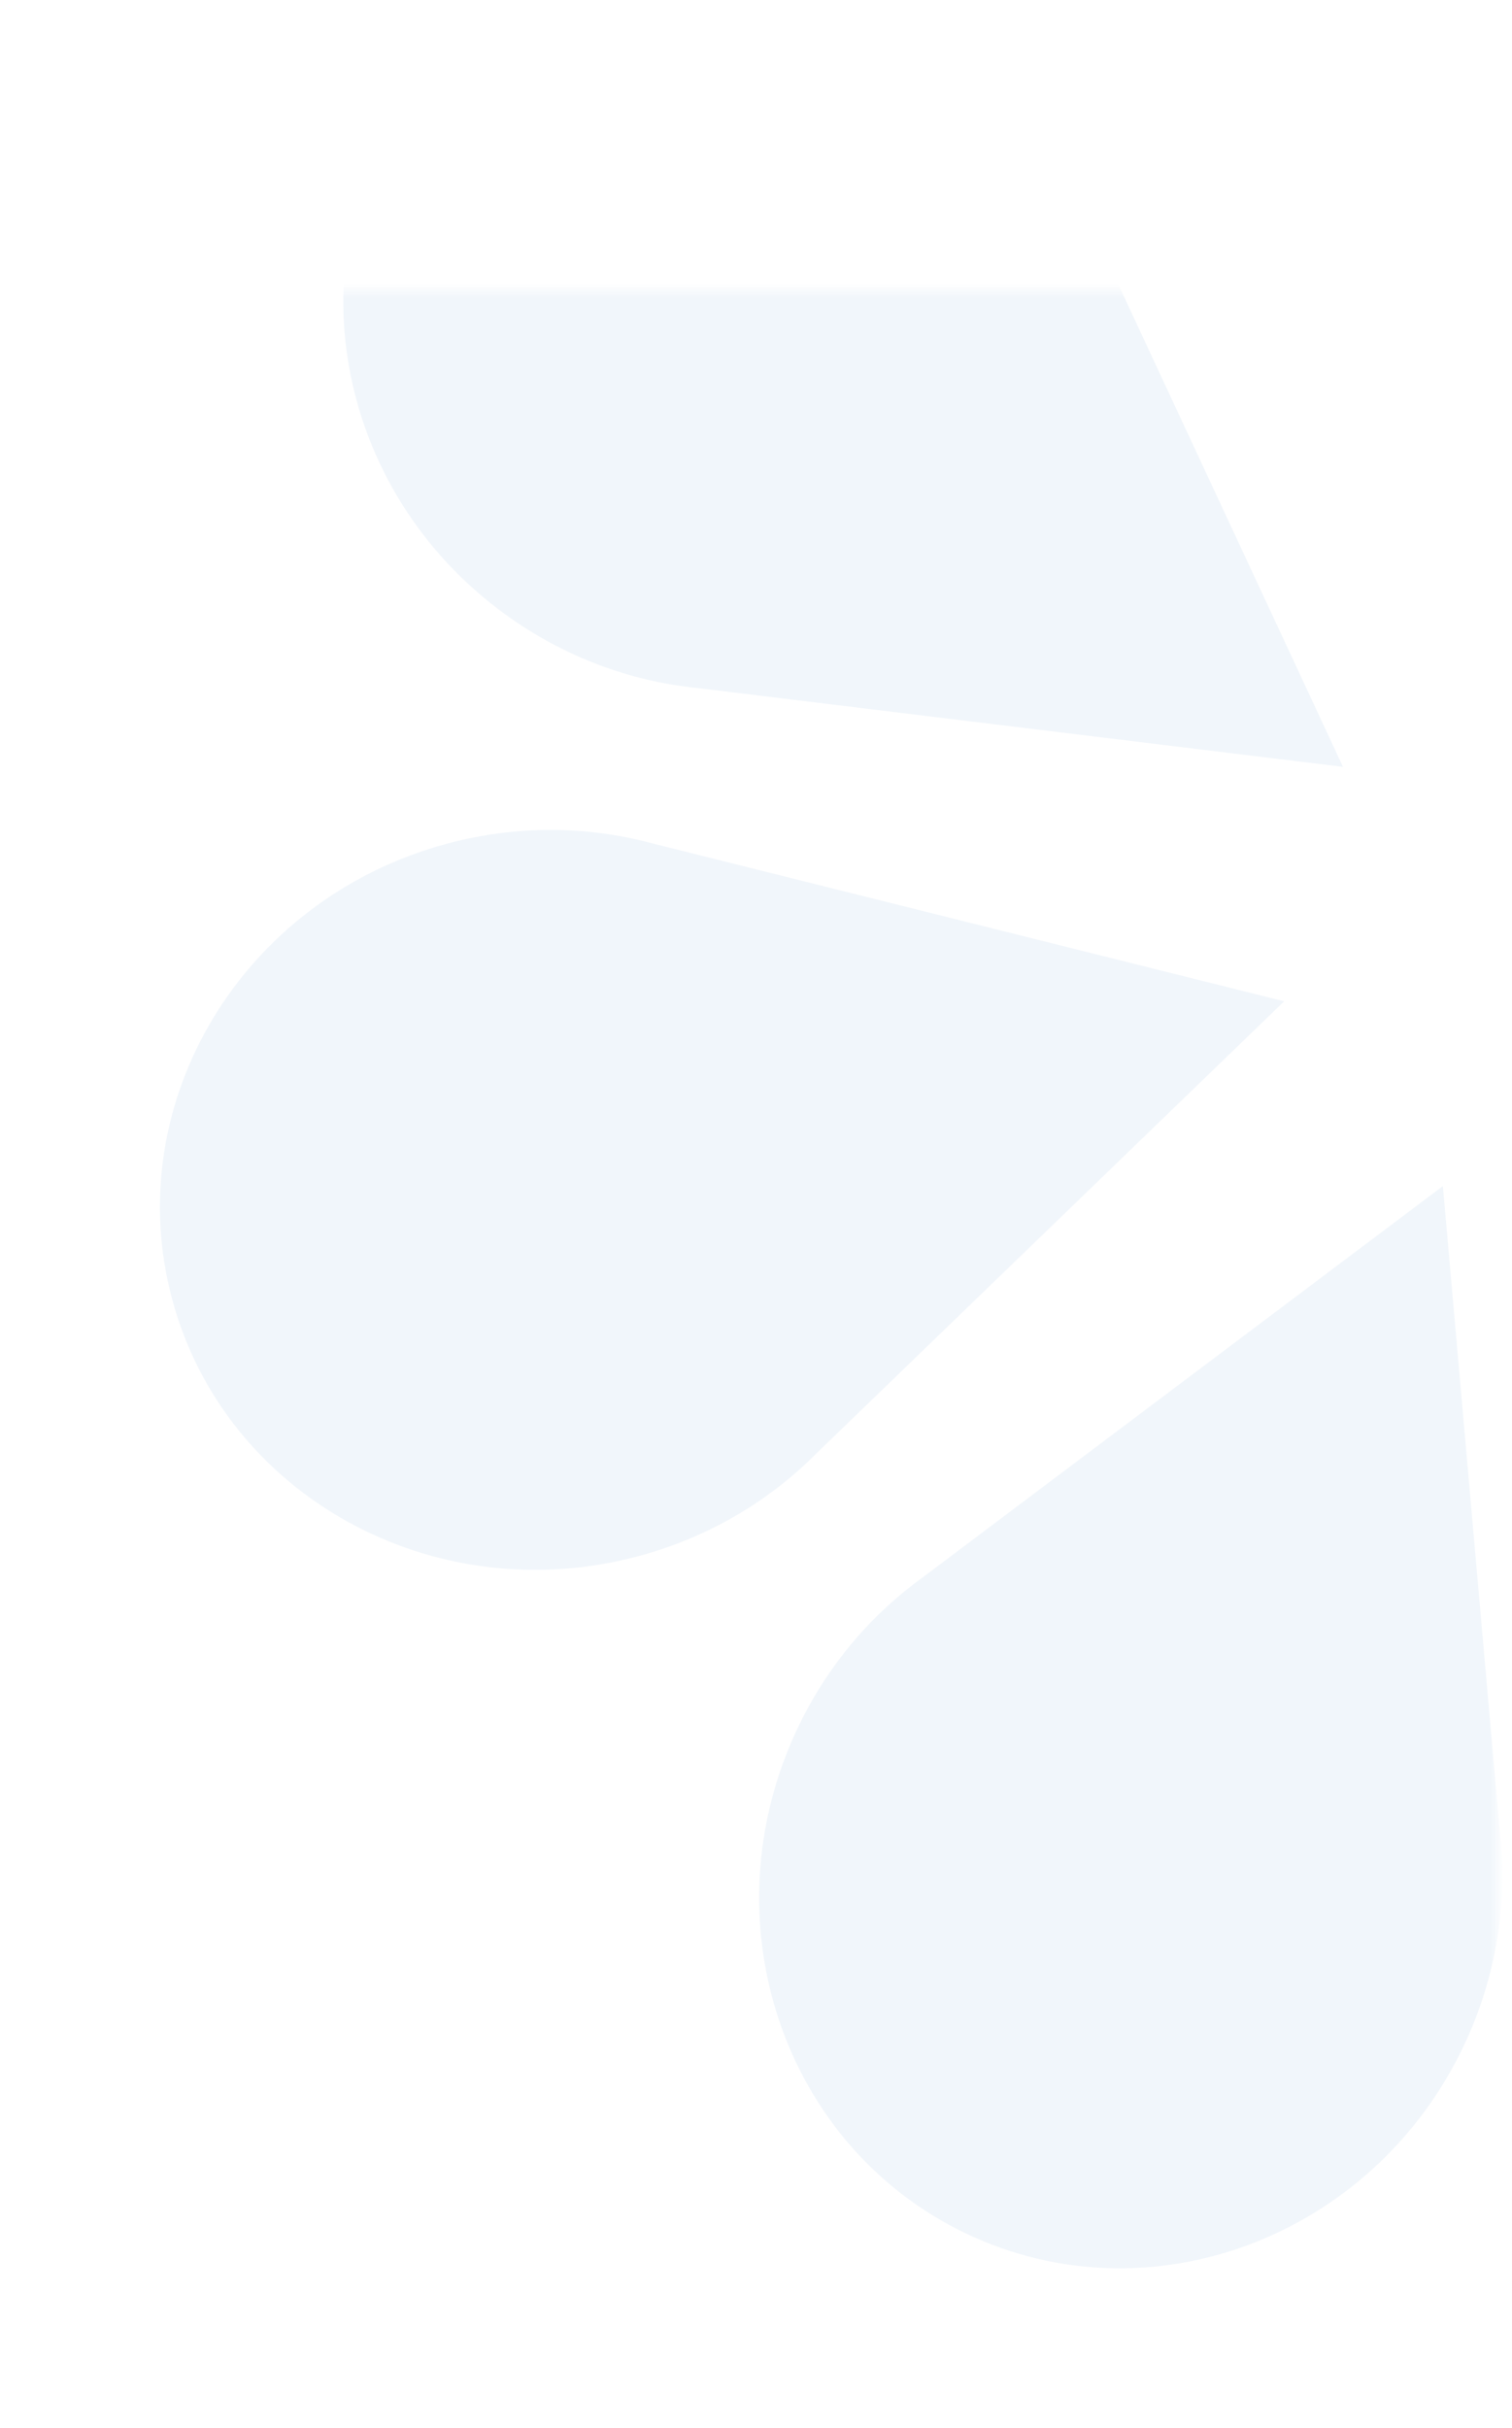 <?xml version="1.0" encoding="UTF-8"?> <svg xmlns="http://www.w3.org/2000/svg" width="104" height="167" viewBox="0 0 104 167" fill="none"><mask id="mask0_324_230" style="mask-type:alpha" maskUnits="userSpaceOnUse" x="0" y="20" width="103" height="147"><rect y="20" width="103" height="147" rx="10" fill="white"></rect></mask><g mask="url(#mask0_324_230)"><g opacity="0.3"><path d="M63.423 108.515C59.708 111.207 56.608 114.913 54.586 119.453C48.657 132.764 54.231 148.179 67.036 153.878C79.842 159.576 95.03 153.404 100.96 140.093C102.982 135.553 103.667 130.76 103.182 126.2L99.246 81.569L63.423 108.515Z" fill="#D1E1F1"></path><path d="M73.454 12.116C71.593 7.924 68.607 4.123 64.584 1.201C52.79 -7.363 36.55 -5.117 28.311 6.218C20.071 17.552 22.953 33.684 34.747 42.248C38.77 45.17 43.31 46.833 47.873 47.308L92.376 52.74L73.454 12.116Z" fill="#D1E1F1"></path><path d="M44.835 57.995C40.405 56.803 35.57 56.731 30.767 58.017C16.685 61.788 8.211 75.816 11.839 89.349C15.467 102.882 29.824 110.796 43.905 107.025C48.708 105.738 52.859 103.259 56.099 100.013L88.33 68.864L44.835 57.995Z" fill="#D1E1F1"></path></g></g></svg> 